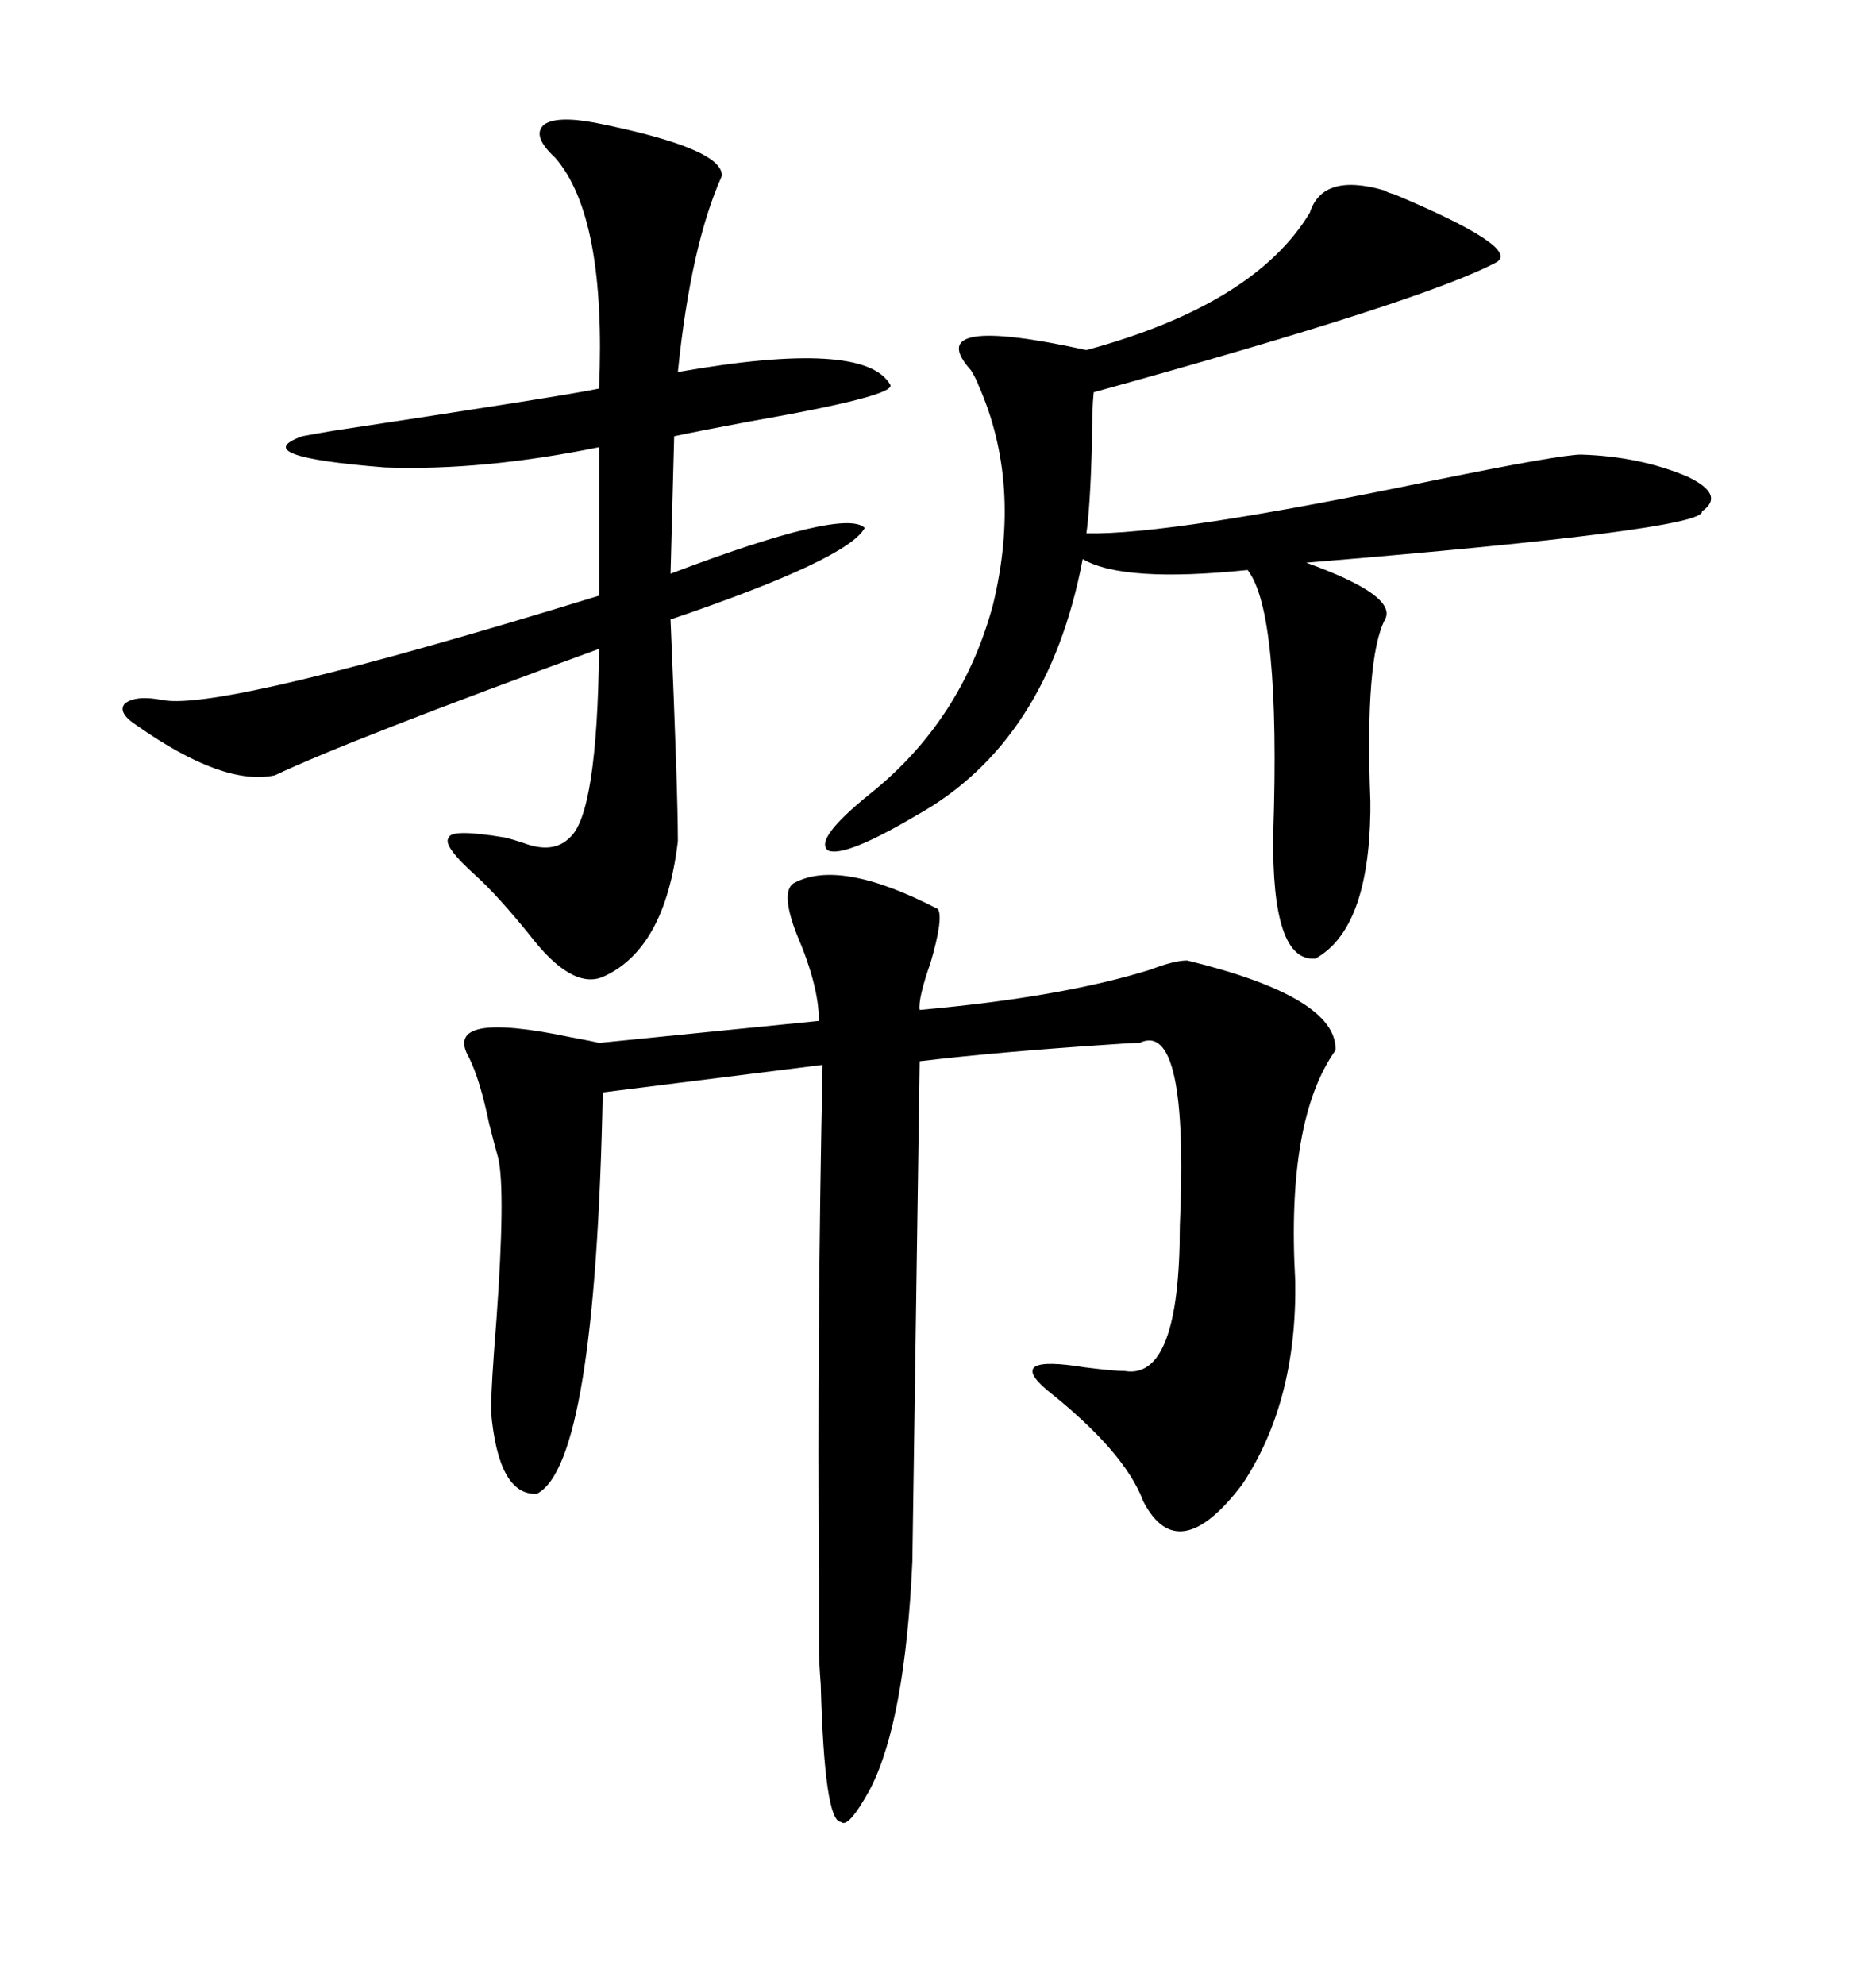 <svg xmlns="http://www.w3.org/2000/svg" xmlns:xlink="http://www.w3.org/1999/xlink" width="300" height="317.285"><path d="M126.86 141.21L126.86 141.21Q134.18 137.11 150 145.31L150 145.31Q150.88 146.78 148.83 153.81L148.83 153.81Q146.78 159.67 147.07 161.43L147.07 161.43Q169.92 159.38 183.98 154.98L183.98 154.98Q187.79 153.52 189.84 153.52L189.84 153.52Q213.87 159.38 213.57 167.87L213.57 167.87Q205.66 179.00 207.13 204.79L207.13 204.79Q207.42 224.12 198.63 237.30L198.63 237.30Q188.38 250.78 182.81 239.94L182.81 239.94Q179.88 232.03 167.29 222.07L167.29 222.07Q160.84 216.50 173.44 218.55L173.44 218.55Q178.13 219.14 179.88 219.14L179.88 219.14Q188.67 220.61 188.67 196.00L188.67 196.00Q190.14 162.89 182.23 166.70L182.23 166.70Q180.76 166.70 176.95 166.99L176.95 166.99Q159.38 168.16 147.07 169.63L147.07 169.63L145.90 249.61Q144.73 275.10 139.16 285.94L139.16 285.94Q135.64 292.38 134.47 291.21L134.47 291.21Q131.84 291.21 131.25 269.24L131.25 269.24Q130.96 265.43 130.96 263.67L130.96 263.67Q130.96 260.45 130.96 252.54L130.96 252.54Q130.66 212.11 131.54 170.21L131.54 170.21L96.39 174.61Q95.21 234.08 85.84 238.77L85.84 238.77Q79.69 239.06 78.52 225.59L78.52 225.59Q78.52 221.78 79.39 210.94L79.39 210.94Q80.86 190.43 79.69 185.16L79.69 185.16Q79.10 183.11 78.22 179.59L78.22 179.59Q76.76 172.56 75 169.04L75 169.04Q70.61 161.43 91.41 165.82L91.41 165.82Q94.63 166.41 95.80 166.70L95.80 166.70L130.96 163.18Q130.96 157.62 127.44 149.41L127.44 149.41Q124.80 142.68 126.86 141.21ZM221.48 30.47L221.48 30.47Q221.78 30.76 222.95 31.05L222.95 31.05Q243.16 39.55 239.36 41.89L239.36 41.89Q227.93 48.05 174.90 62.70L174.90 62.70Q174.61 65.33 174.61 71.48L174.61 71.48Q174.32 81.15 173.73 85.25L173.73 85.25Q187.21 85.55 229.39 76.76L229.39 76.76Q249.61 72.66 252.83 72.66L252.83 72.66Q262.21 72.95 269.82 76.17L269.82 76.17Q275.98 79.10 272.17 81.74L272.17 81.74Q272.75 84.67 208.89 89.94L208.89 89.94Q223.54 95.21 221.48 99.02L221.48 99.02Q218.26 105.18 219.14 128.03L219.14 128.03Q219.14 129.49 219.14 129.79L219.14 129.79Q218.85 148.54 210.35 153.22L210.35 153.22Q203.32 153.81 203.61 133.30L203.61 133.30Q204.79 97.85 199.51 91.11L199.51 91.11Q179.59 93.16 173.14 89.36L173.14 89.36Q167.58 118.65 146.48 130.37L146.48 130.37Q135.06 137.11 132.42 135.94L132.42 135.94Q130.08 134.18 139.16 126.86L139.16 126.86Q153.81 115.14 158.79 96.68L158.79 96.68Q163.48 77.34 156.45 61.52L156.45 61.52Q156.15 60.64 155.27 59.18L155.27 59.18Q147.07 50.10 173.73 55.96L173.73 55.96Q200.68 48.63 209.47 33.98L209.47 33.98Q211.52 27.54 221.48 30.47ZM95.21 19.63L95.21 19.63Q115.72 23.73 115.43 28.13L115.43 28.13Q110.45 39.26 108.40 59.47L108.40 59.47Q138.28 54.20 142.38 61.52L142.38 61.52Q143.26 63.28 119.82 67.38L119.82 67.38Q111.91 68.85 107.81 69.73L107.81 69.73L107.23 91.70Q135.06 81.15 138.28 84.38L138.28 84.38Q135.64 89.36 107.23 99.02L107.23 99.02Q108.40 126.56 108.40 134.47L108.40 134.47Q106.35 151.76 96.39 156.15L96.39 156.15Q91.41 158.20 84.67 149.41L84.67 149.41Q79.69 143.26 76.17 140.04L76.17 140.04Q70.61 135.06 71.78 133.89L71.78 133.89Q72.07 132.42 80.86 133.89L80.86 133.89Q82.03 134.18 83.79 134.77L83.79 134.77Q88.48 136.52 91.11 133.89L91.11 133.89Q95.51 130.08 95.80 103.71L95.80 103.71Q55.66 118.36 43.95 123.93L43.95 123.93Q35.74 125.68 21.97 116.02L21.97 116.02Q18.75 113.96 19.92 112.50L19.92 112.50Q21.68 111.04 26.07 111.91L26.07 111.91Q35.74 113.67 95.80 95.21L95.80 95.21L95.80 71.48Q77.05 75.29 61.52 74.71L61.52 74.71Q39.26 72.95 48.34 69.73L48.34 69.73Q49.80 69.43 53.32 68.85L53.32 68.85Q90.23 63.28 95.80 62.11L95.80 62.11Q96.97 34.57 88.77 25.20L88.77 25.20Q84.96 21.68 87.01 19.92L87.01 19.92Q89.06 18.46 95.21 19.63Z"/></svg>